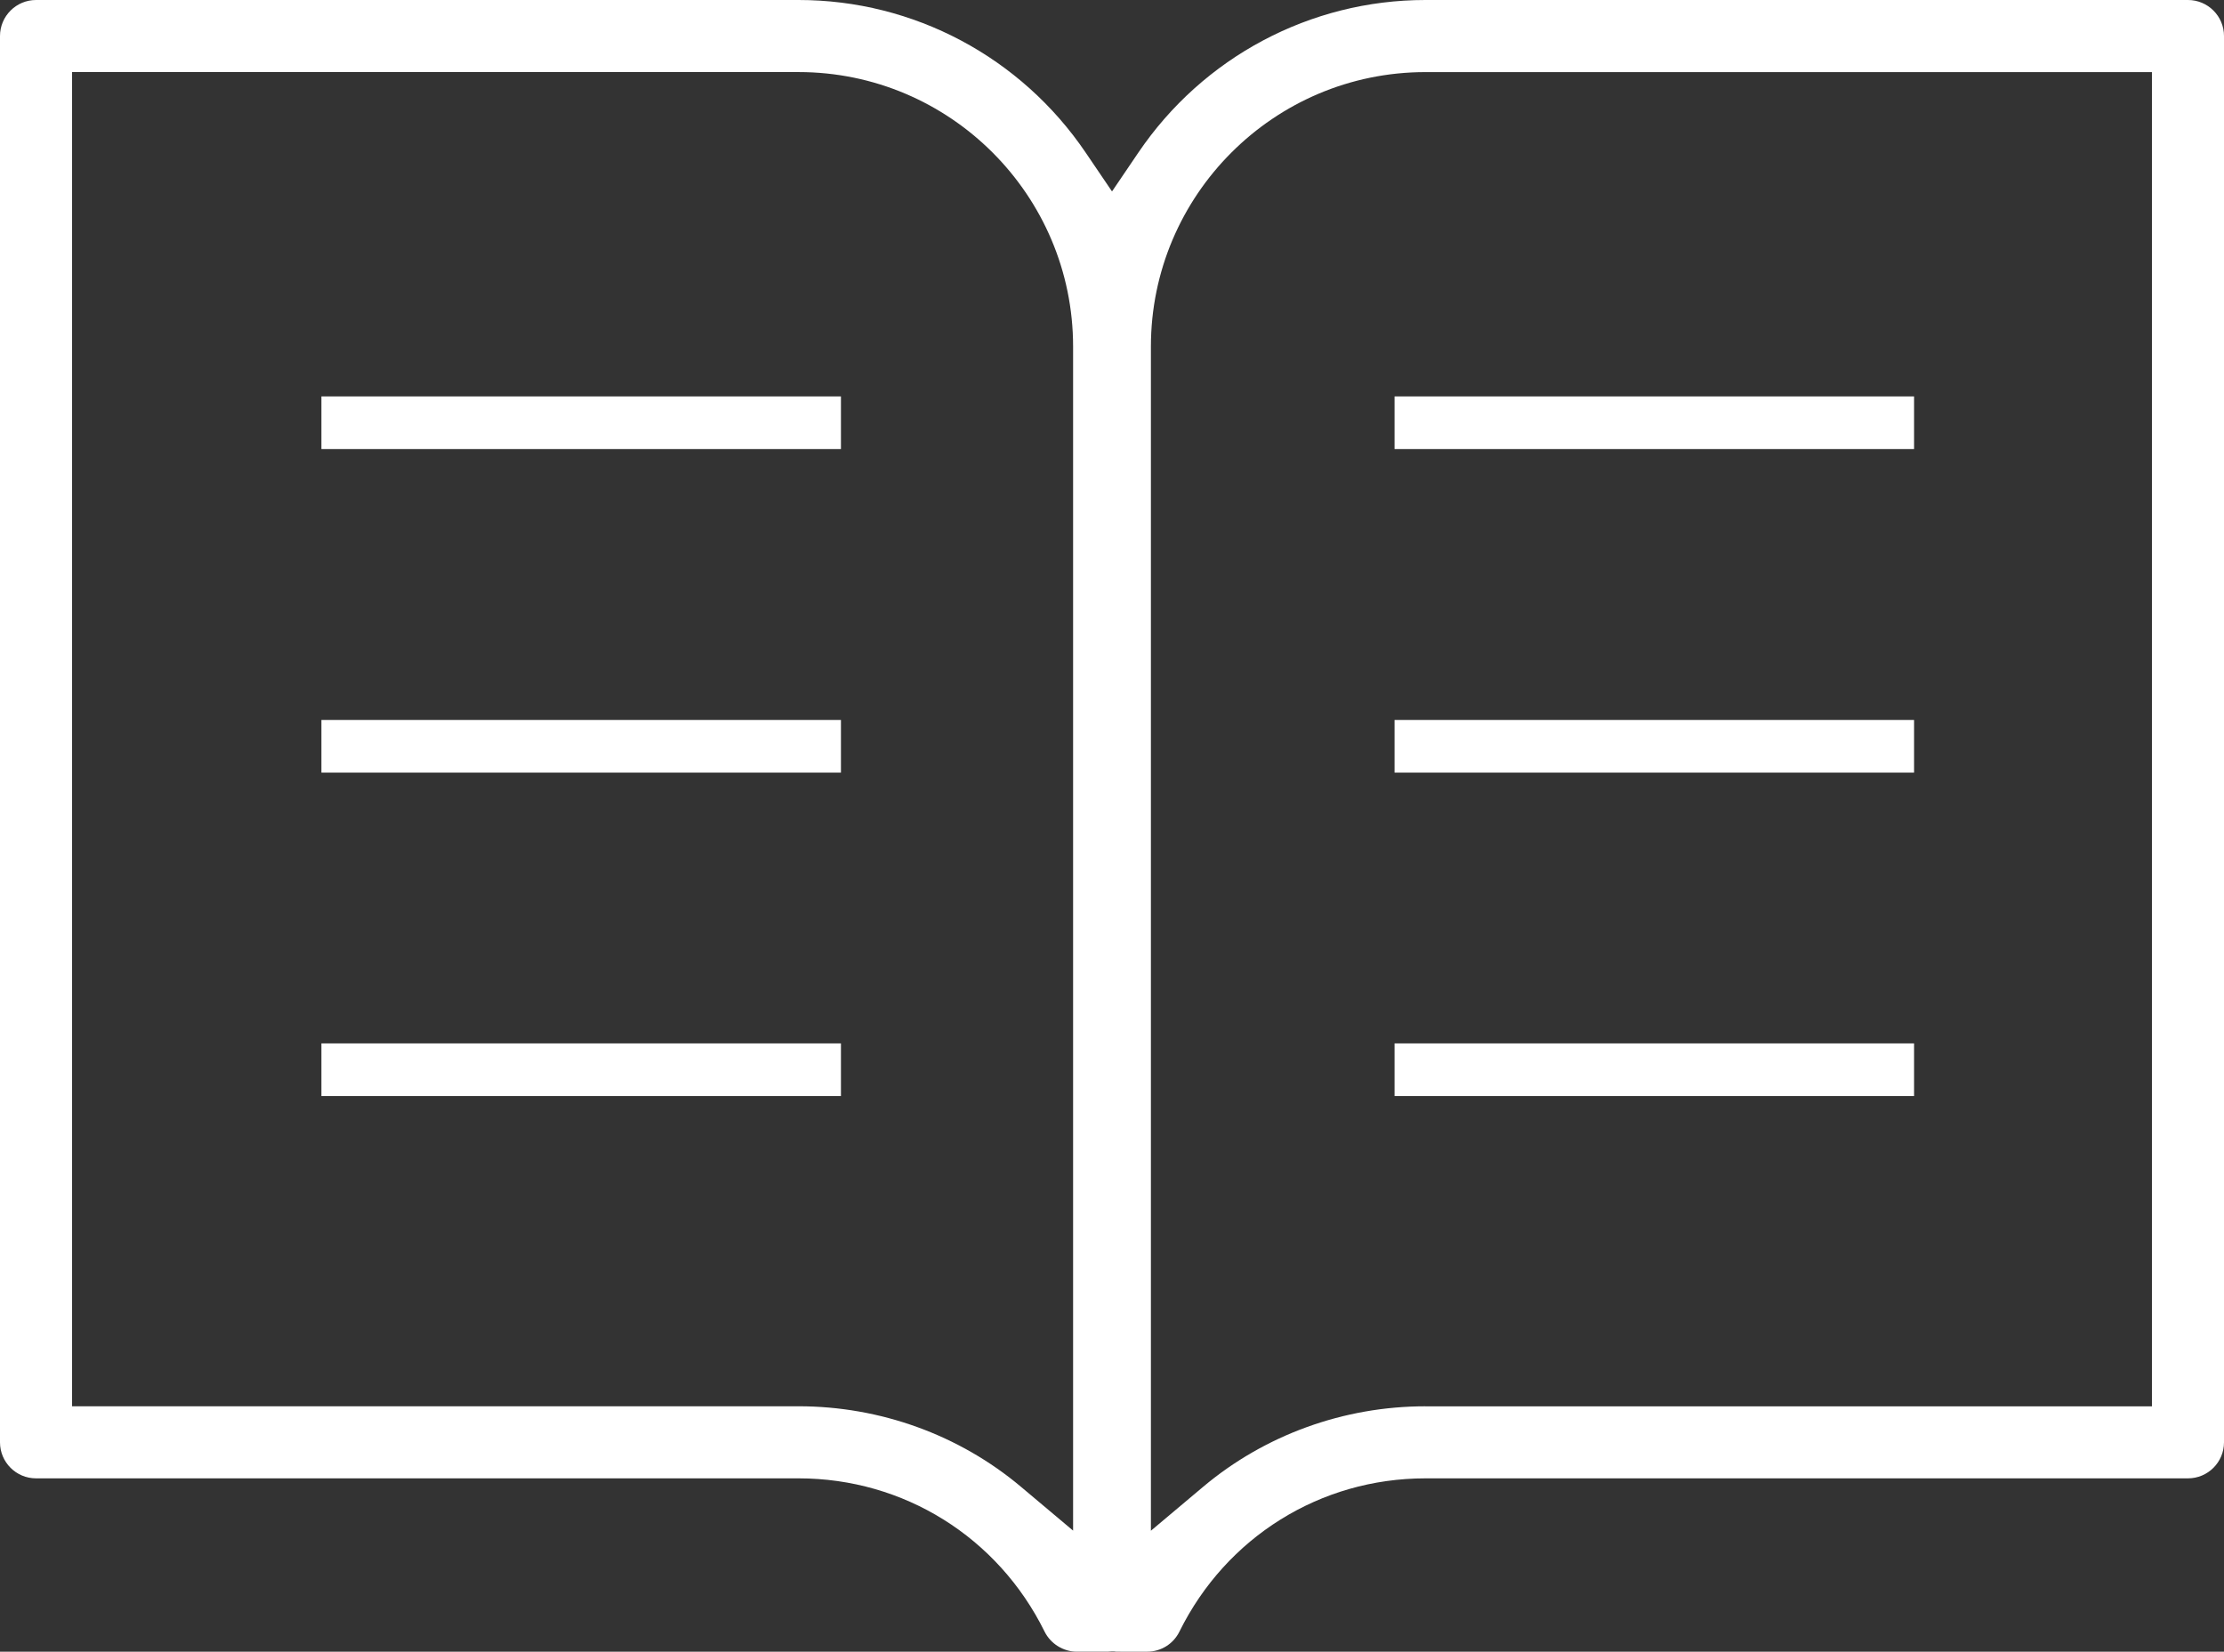 <?xml version="1.0" encoding="utf-8"?>
<!-- Generator: Adobe Illustrator 15.0.0, SVG Export Plug-In . SVG Version: 6.00 Build 0)  -->
<!DOCTYPE svg PUBLIC "-//W3C//DTD SVG 1.1//EN" "http://www.w3.org/Graphics/SVG/1.1/DTD/svg11.dtd">
<svg version="1.1" id="Layer_1" xmlns="http://www.w3.org/2000/svg" xmlns:xlink="http://www.w3.org/1999/xlink" x="0px" y="0px"
	 width="75.999px" height="56.441px" viewBox="0 0 75.999 56.441" enable-background="new 0 0 75.999 56.441" xml:space="preserve">
<rect x="0" y="0" width="75.999" height="56.441" fill="#333333" stroke="none"/>
<g>
	<path fill="#ffffff" d="M74.769,0H48.708c-3.928,0-7.596,1.95-9.809,5.216L38,6.542l-0.899-1.326C34.887,1.949,31.22,0,27.291,0H1.231
		C0.552,0,0,0.552,0,1.231v48.057c0,0.679,0.552,1.23,1.231,1.23h26.06c3.589,0,6.81,2.007,8.404,5.236
		c0.206,0.416,0.639,0.687,1.104,0.687h1.049c0.042-0.006,0.082-0.009,0.124-0.01l0.089-0.002l0.091,0.012H39.2
		c0.473,0,0.896-0.264,1.104-0.687c1.597-3.229,4.815-5.236,8.404-5.236h26.06c0.68,0,1.231-0.552,1.231-1.23V1.231
		C76,0.552,75.447,0,74.769,0z M36.67,52.304l-1.783-1.499c-2.108-1.772-4.807-2.75-7.595-2.75H2.463V2.463h24.828
		c5.171,0,9.379,4.208,9.379,9.379V52.304z M73.536,48.057H48.708v-0.001c-2.788,0-5.485,0.978-7.594,2.751l-1.785,1.501V11.843
		c0-5.171,4.207-9.379,9.379-9.379h24.828V48.057z"/>
	<rect fill="#ffffff" x="10.983" y="13.546" width="17.754" height="1.8"/>
	<rect fill="#ffffff" x="10.983" y="35.655" width="17.754" height="1.799"/>
	<rect fill="#ffffff" x="10.983" y="24.602" width="17.754" height="1.8"/>
	<rect fill="#ffffff" x="47.655" y="13.546" width="17.753" height="1.8"/>
	<rect fill="#ffffff" x="47.655" y="35.655" width="17.753" height="1.799"/>
	<rect fill="#ffffff" x="47.655" y="24.602" width="17.753" height="1.8"/>
</g>
</svg>
